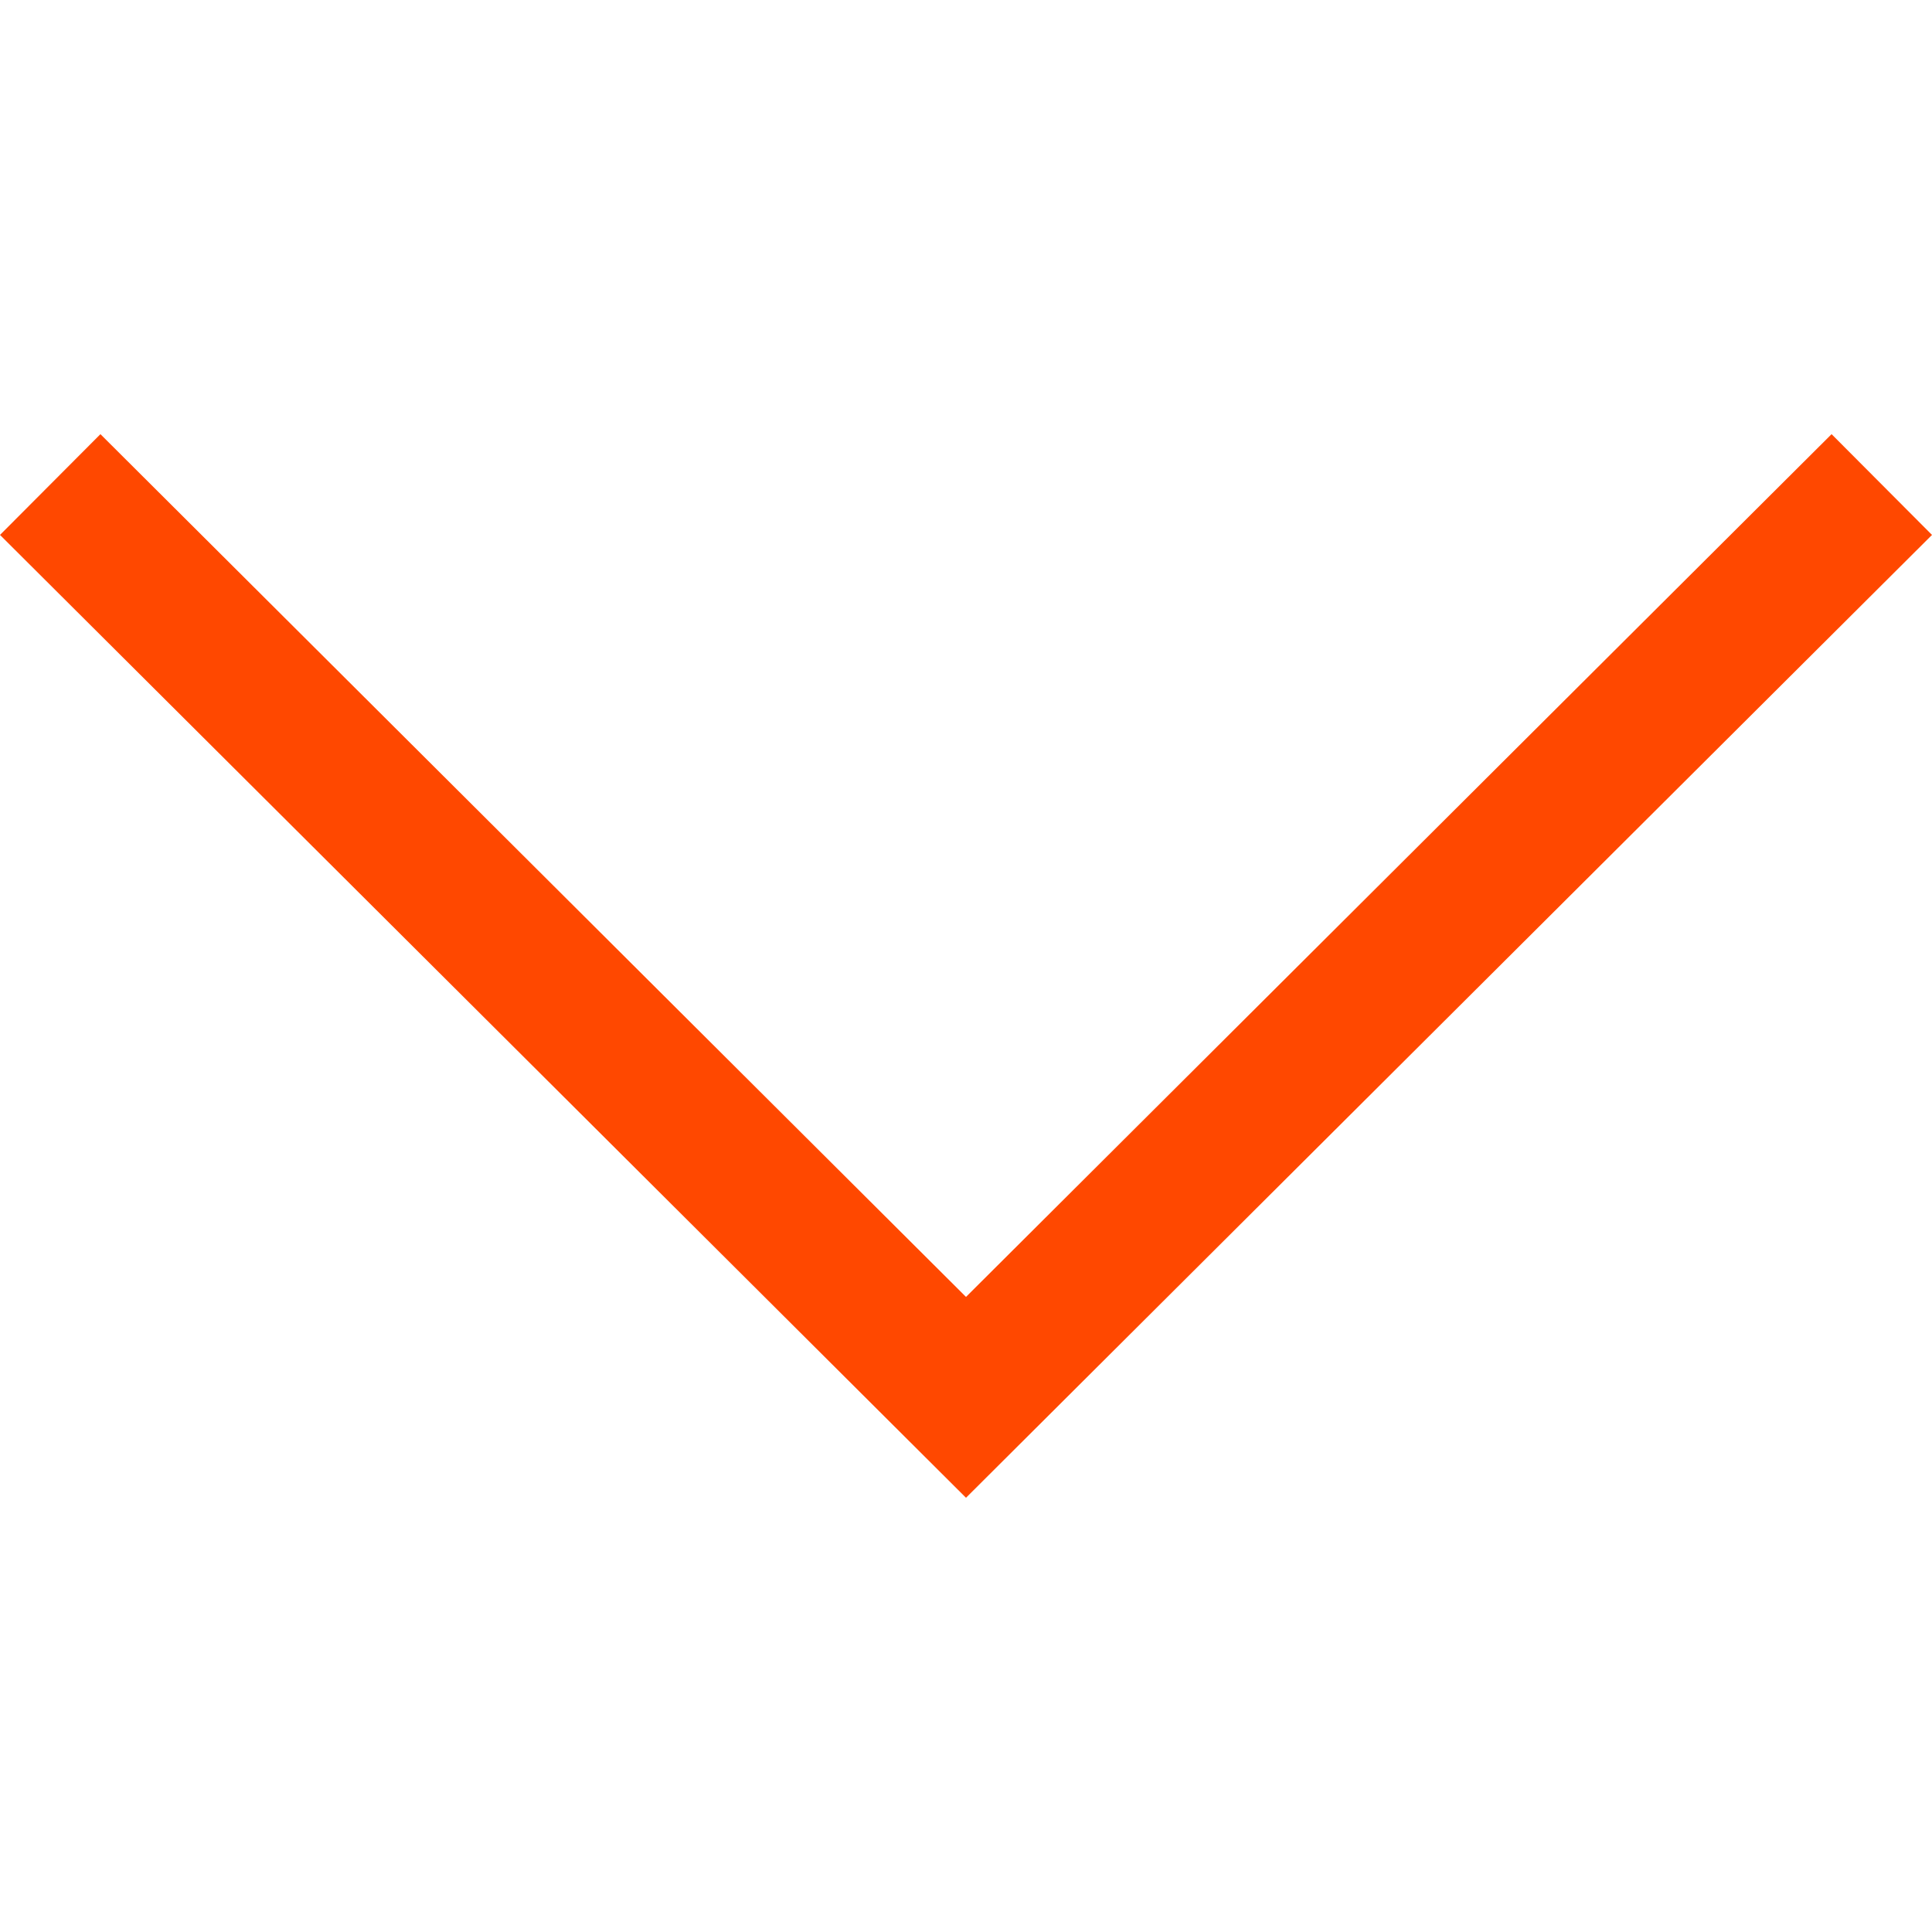 <?xml version="1.0" encoding="UTF-8"?> <svg xmlns="http://www.w3.org/2000/svg" width="50" height="50" viewBox="0 0 50 50" fill="none"> <path d="M47.401 11.236L25 33.564L2.599 11.236L0 13.844L25 38.762L50 13.844L47.401 11.236Z" fill="#FF4800"></path> </svg> 
